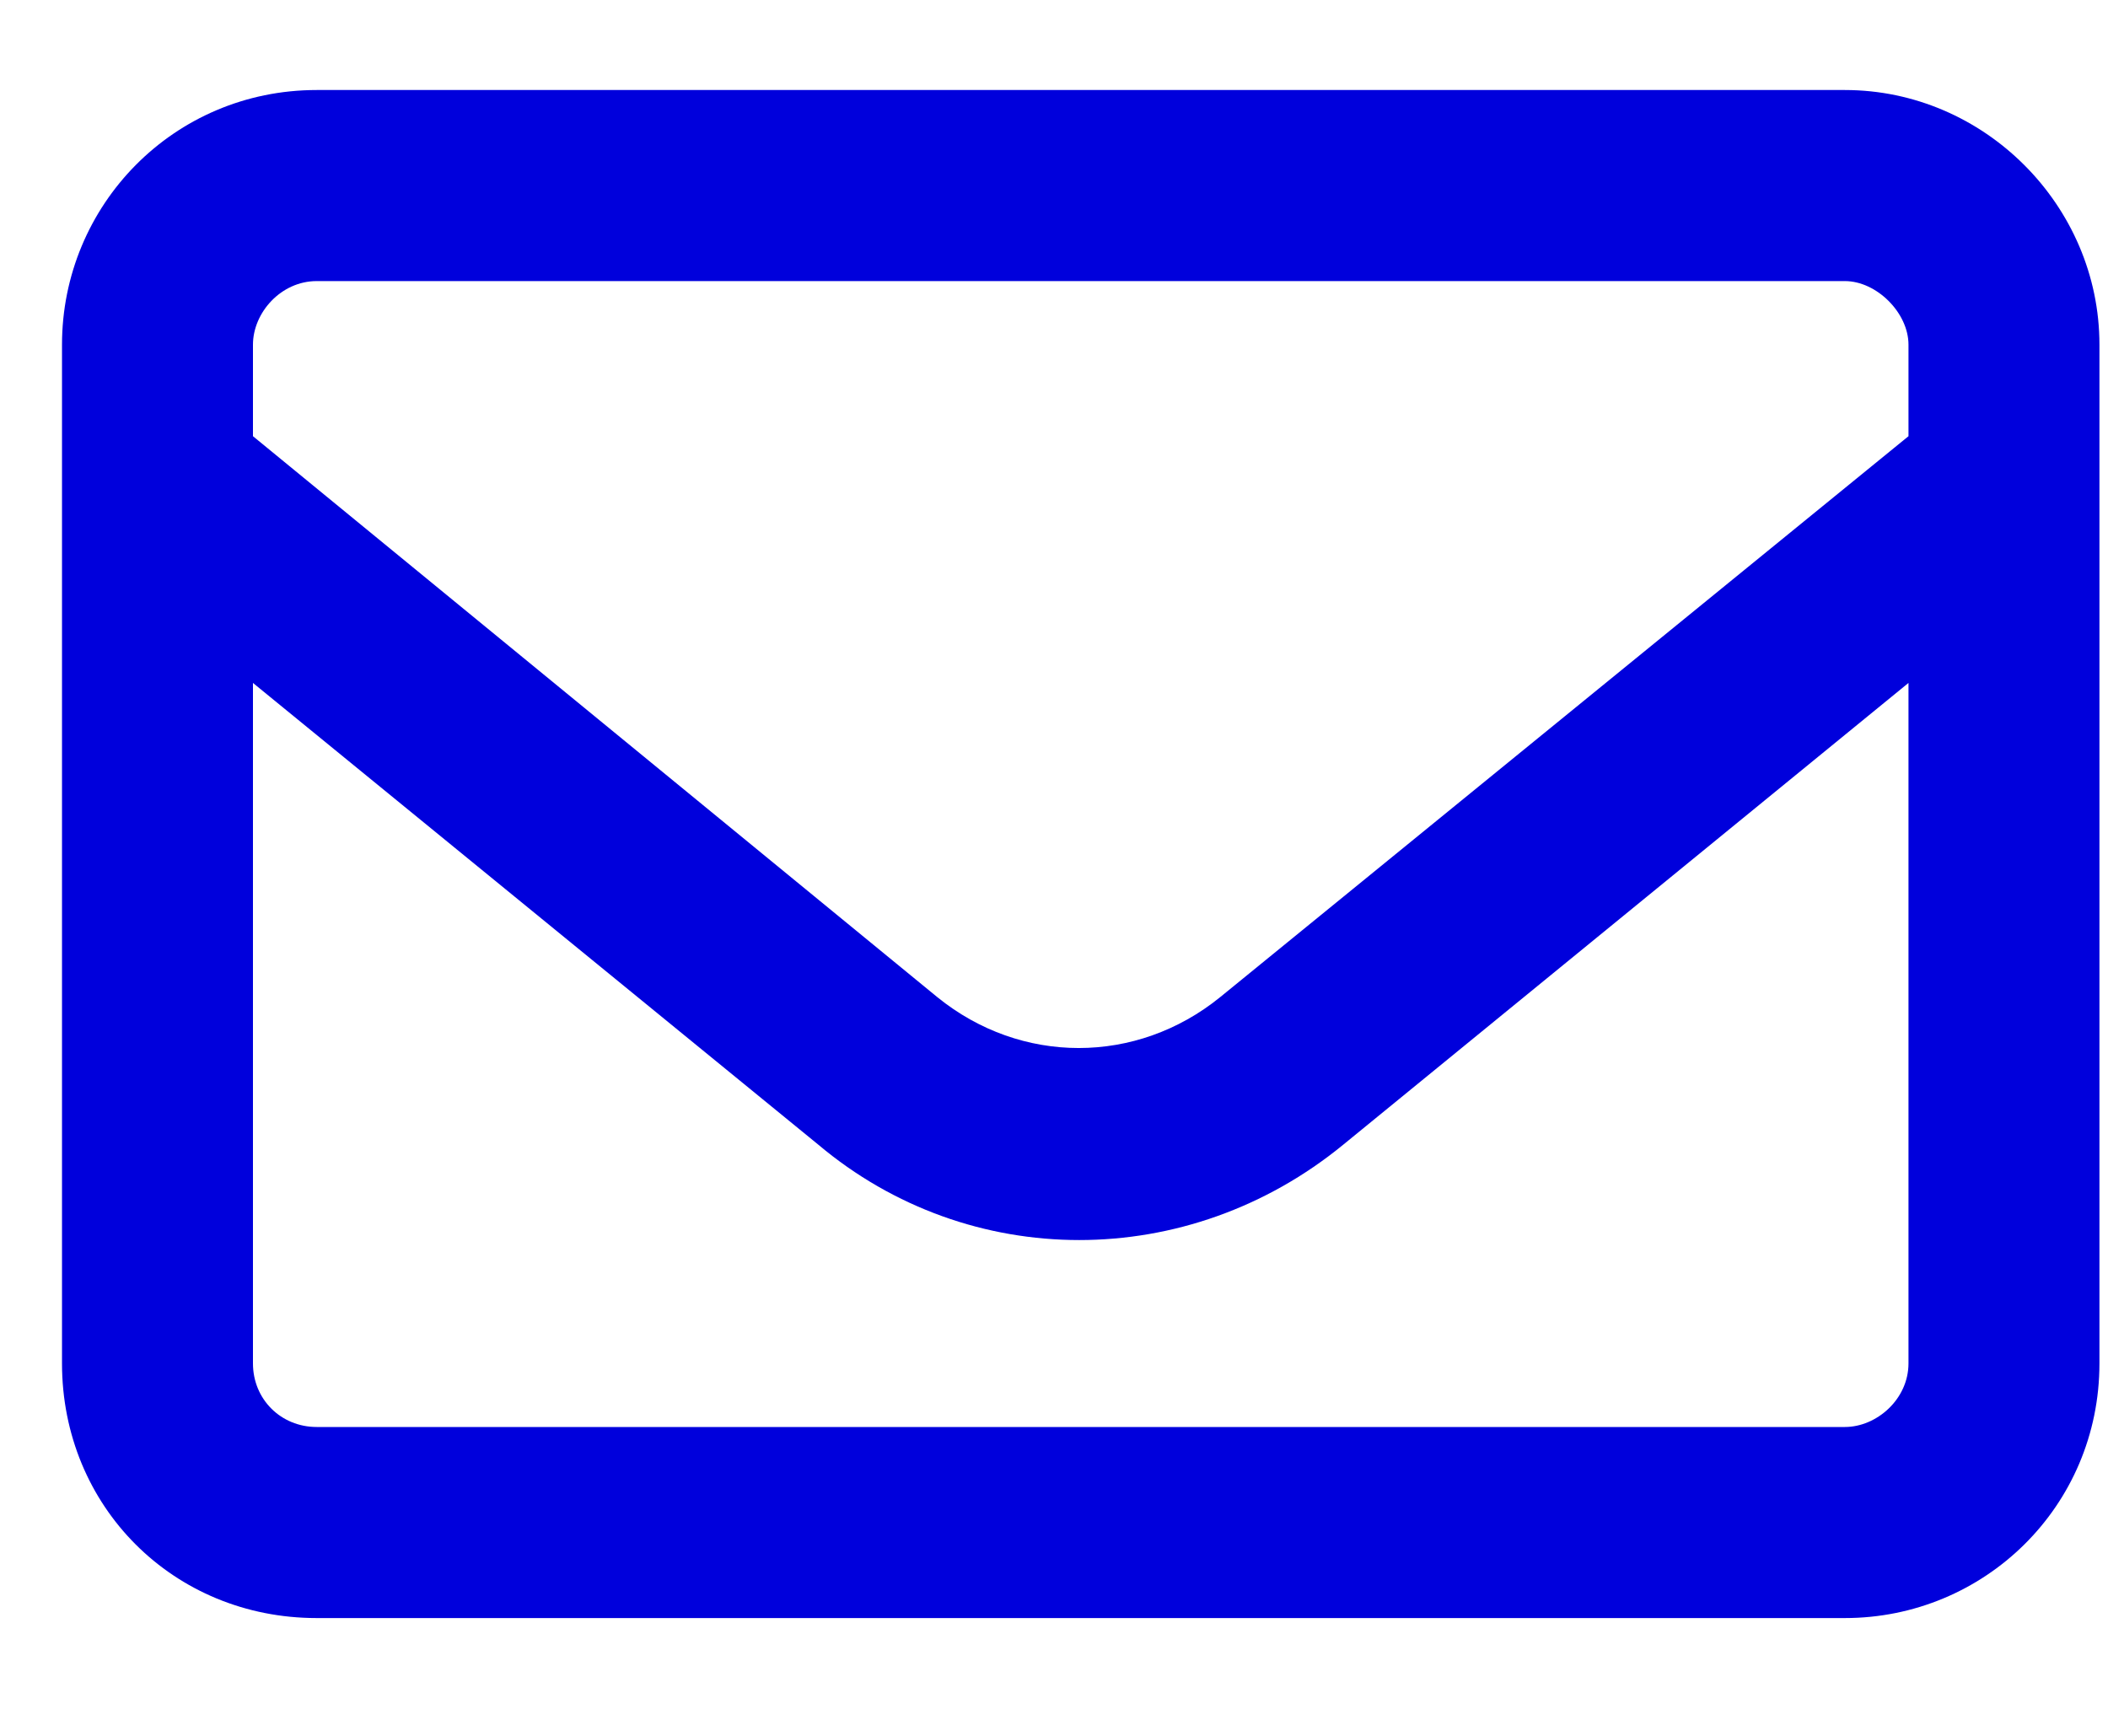 <svg width="17" height="14" viewBox="0 0 17 14" fill="none" xmlns="http://www.w3.org/2000/svg">
<path d="M2.554 2.267C2.265 2.267 2.04 2.523 2.04 2.78V3.518L7.56 8.043C8.234 8.589 9.165 8.589 9.839 8.043L15.391 3.518V2.78C15.391 2.523 15.134 2.267 14.878 2.267H2.554ZM2.04 5.508V10.996C2.04 11.285 2.265 11.509 2.554 11.509H14.878C15.134 11.509 15.391 11.285 15.391 10.996V5.508L10.834 9.231C9.582 10.258 7.817 10.258 6.598 9.231L2.04 5.508ZM0.5 2.78C0.5 1.657 1.399 0.726 2.554 0.726H14.878C16.001 0.726 16.931 1.657 16.931 2.78V10.996C16.931 12.151 16.001 13.05 14.878 13.05H2.554C1.399 13.05 0.5 12.151 0.5 10.996V2.78Z" fill="#0000DC"/>
</svg>
